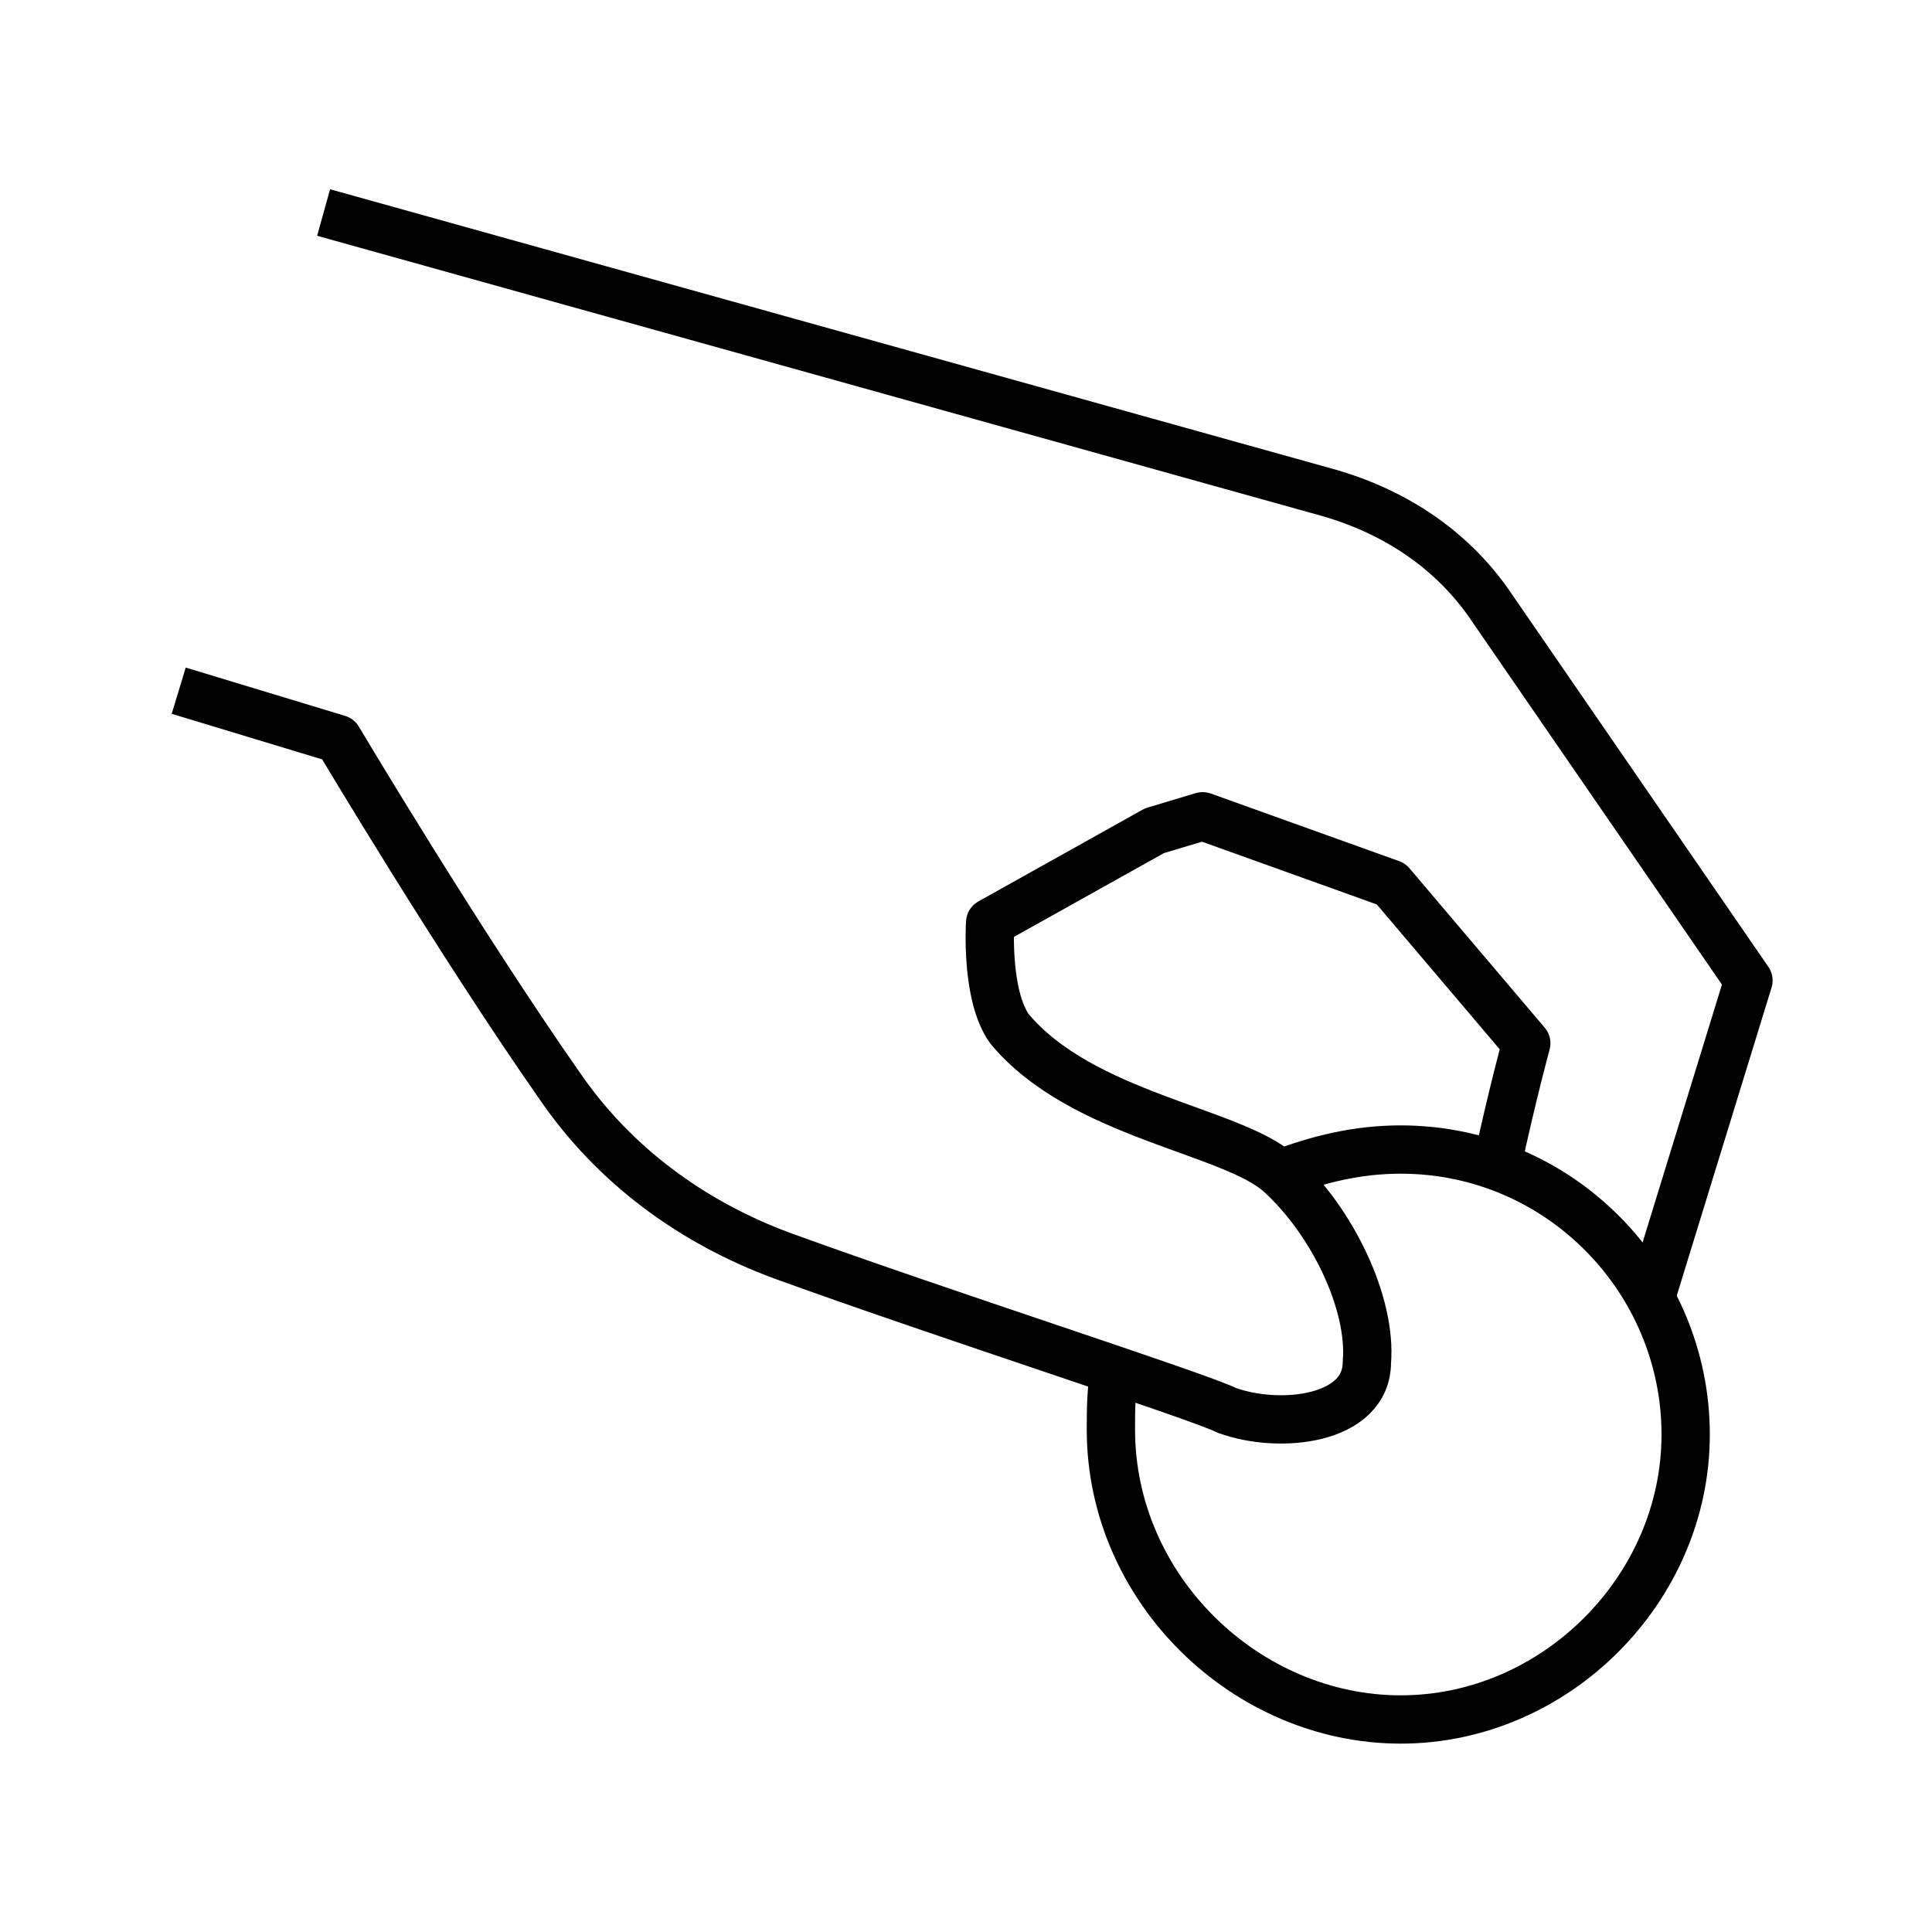 <?xml version="1.0" encoding="utf-8"?>
<!-- Generator: Adobe Illustrator 21.0.0, SVG Export Plug-In . SVG Version: 6.00 Build 0)  -->
<svg version="1.1" id="Layer_1" xmlns="http://www.w3.org/2000/svg" xmlns:xlink="http://www.w3.org/1999/xlink" x="0px" y="0px"
	 viewBox="0 0 40 40" style="enable-background:new 0 0 40 40;" xml:space="preserve">
<style type="text/css">
	.st0{fill:none;stroke:#000000;stroke-linejoin:round;stroke-miterlimit:10;}
</style>
<g>
	<path class="st0" d="M31,24.1c0.3-1.4,0.6-2.5,0.6-2.5l-2.8-3.3l-3.9-1.4l-1,0.3l-3.4,1.9c0,0-0.1,1.5,0.4,2.2
		c1.5,1.8,4.6,2.1,5.6,3c1.1,1,1.9,2.7,1.8,3.9c0,1.2-1.8,1.4-2.9,1c-0.6-0.3-5.9-2-9.2-3.2c-1.9-0.7-3.5-1.9-4.6-3.5
		c-2.1-3-4.6-7.2-4.6-7.2l-3.3-1"/>
	<path class="st0" d="M6.7,4.4c0,0,14.7,4.1,20.8,5.8c1.4,0.4,2.6,1.2,3.4,2.4l5.3,7.7l-2,6.5"/>
	<path class="st0" d="M26.5,24.3c0.8-0.3,1.6-0.5,2.5-0.5c3.3,0,5.9,2.7,5.9,5.9s-2.7,5.9-5.9,5.9S23,32.9,23,29.6
		c0-0.4,0-0.9,0.1-1.3"/>
</g>
</svg>
